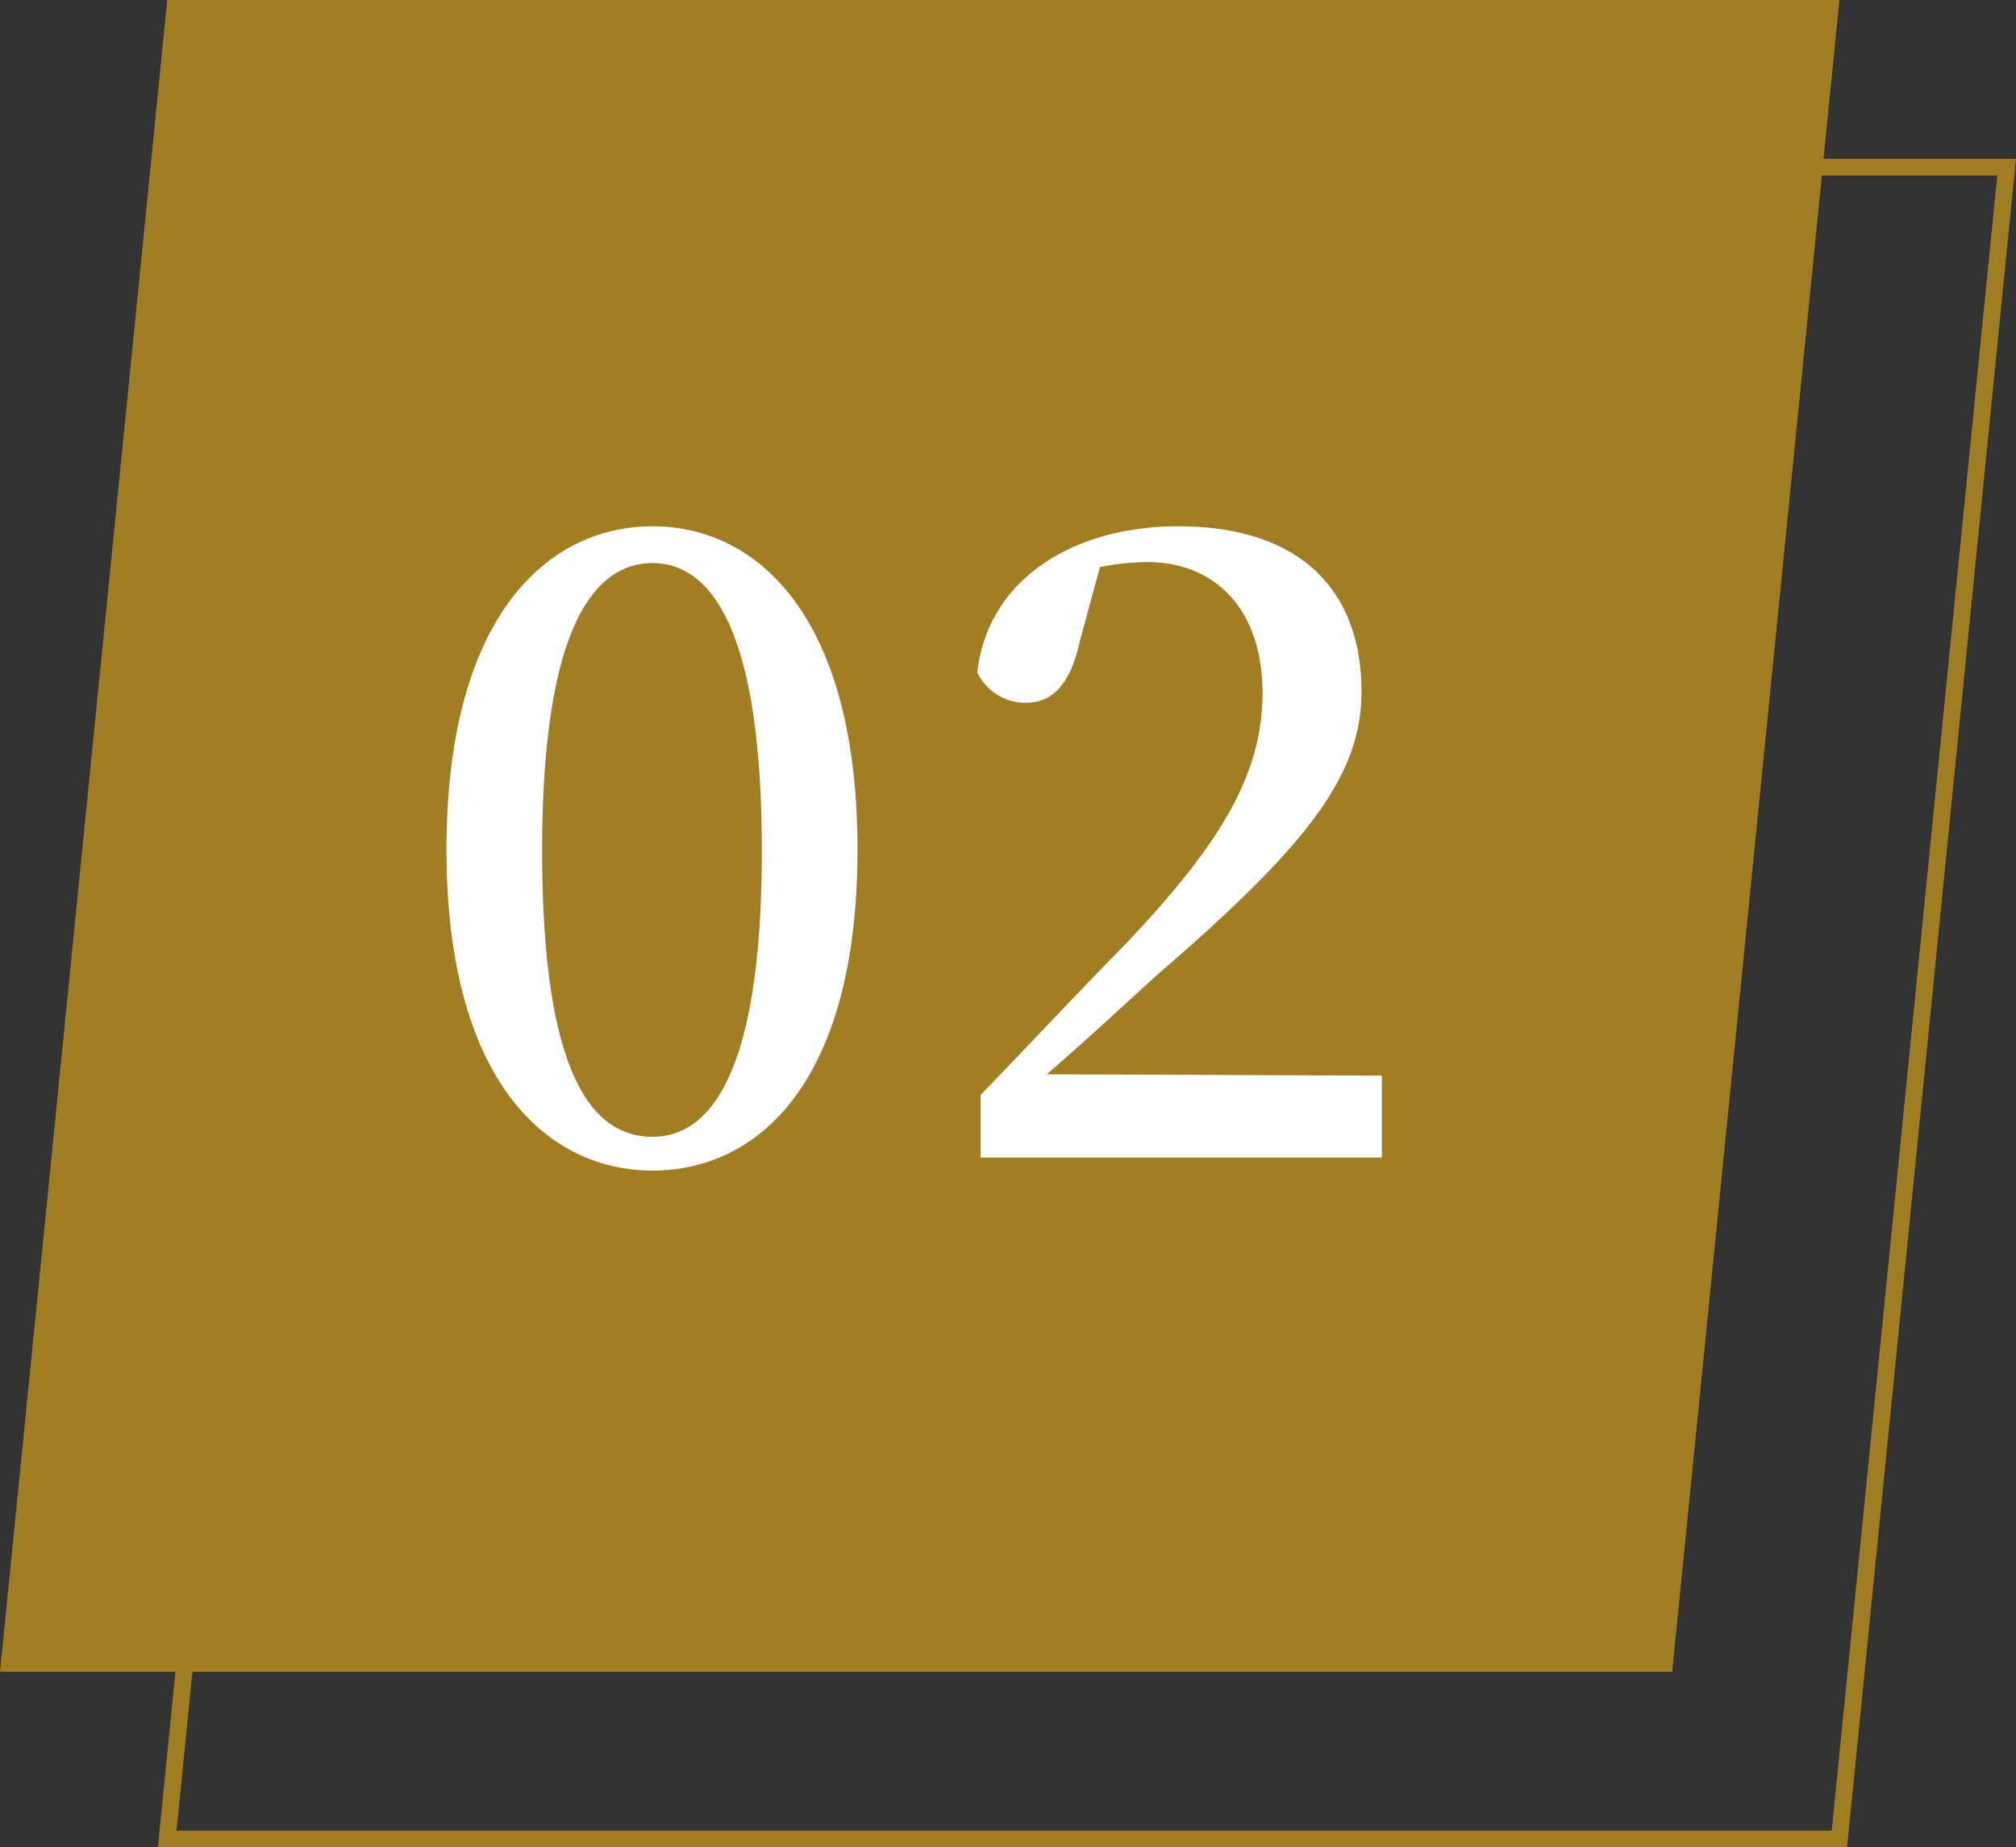<svg xmlns="http://www.w3.org/2000/svg" viewBox="0 0 60.28 55.25"><rect x="0" y="0" width="60.28" height="55.25" fill="#333333" stroke="none"/><defs><style>.cls-1{fill:#a17d23;}.cls-2{fill:#fff;}</style></defs><g id="レイヤー_2" data-name="レイヤー 2"><g id="レイヤー_1-2" data-name="レイヤー 1"><path class="cls-1" d="M55.23,55.25H4.72L9.77,4.75H60.28Zm-49.95-.5H54.77l4.95-49.5H10.23Z"/><polygon class="cls-1" points="5 0 55 0 50 50 0 50 5 0"/><path class="cls-2" d="M25.64,25.41c0,7-3,9.6-6.13,9.6s-6.16-2.65-6.16-9.6,3-9.67,6.16-9.67S25.64,18.47,25.64,25.41ZM19.51,34c1.69,0,3.27-1.82,3.27-8.56s-1.58-8.6-3.27-8.6-3.3,1.82-3.3,8.6S17.74,34,19.51,34Z"/><path class="cls-2" d="M41.32,32.17v2.45h-12V32.75c1.56-1.62,3.07-3.23,4.35-4.53,2.91-3.07,4.08-5.12,4.08-7.51s-1.33-3.9-3.46-3.9a7.7,7.7,0,0,0-1.4.15l-.6,2.21c-.31,1.41-.89,1.85-1.64,1.85a1.6,1.6,0,0,1-1.43-.91c.34-2.89,3-4.37,6-4.37,3.75,0,5.49,2,5.49,4.94,0,2.5-1.59,4.58-6.08,8.45-.81.73-2,1.85-3.33,3Z"/></g></g></svg>